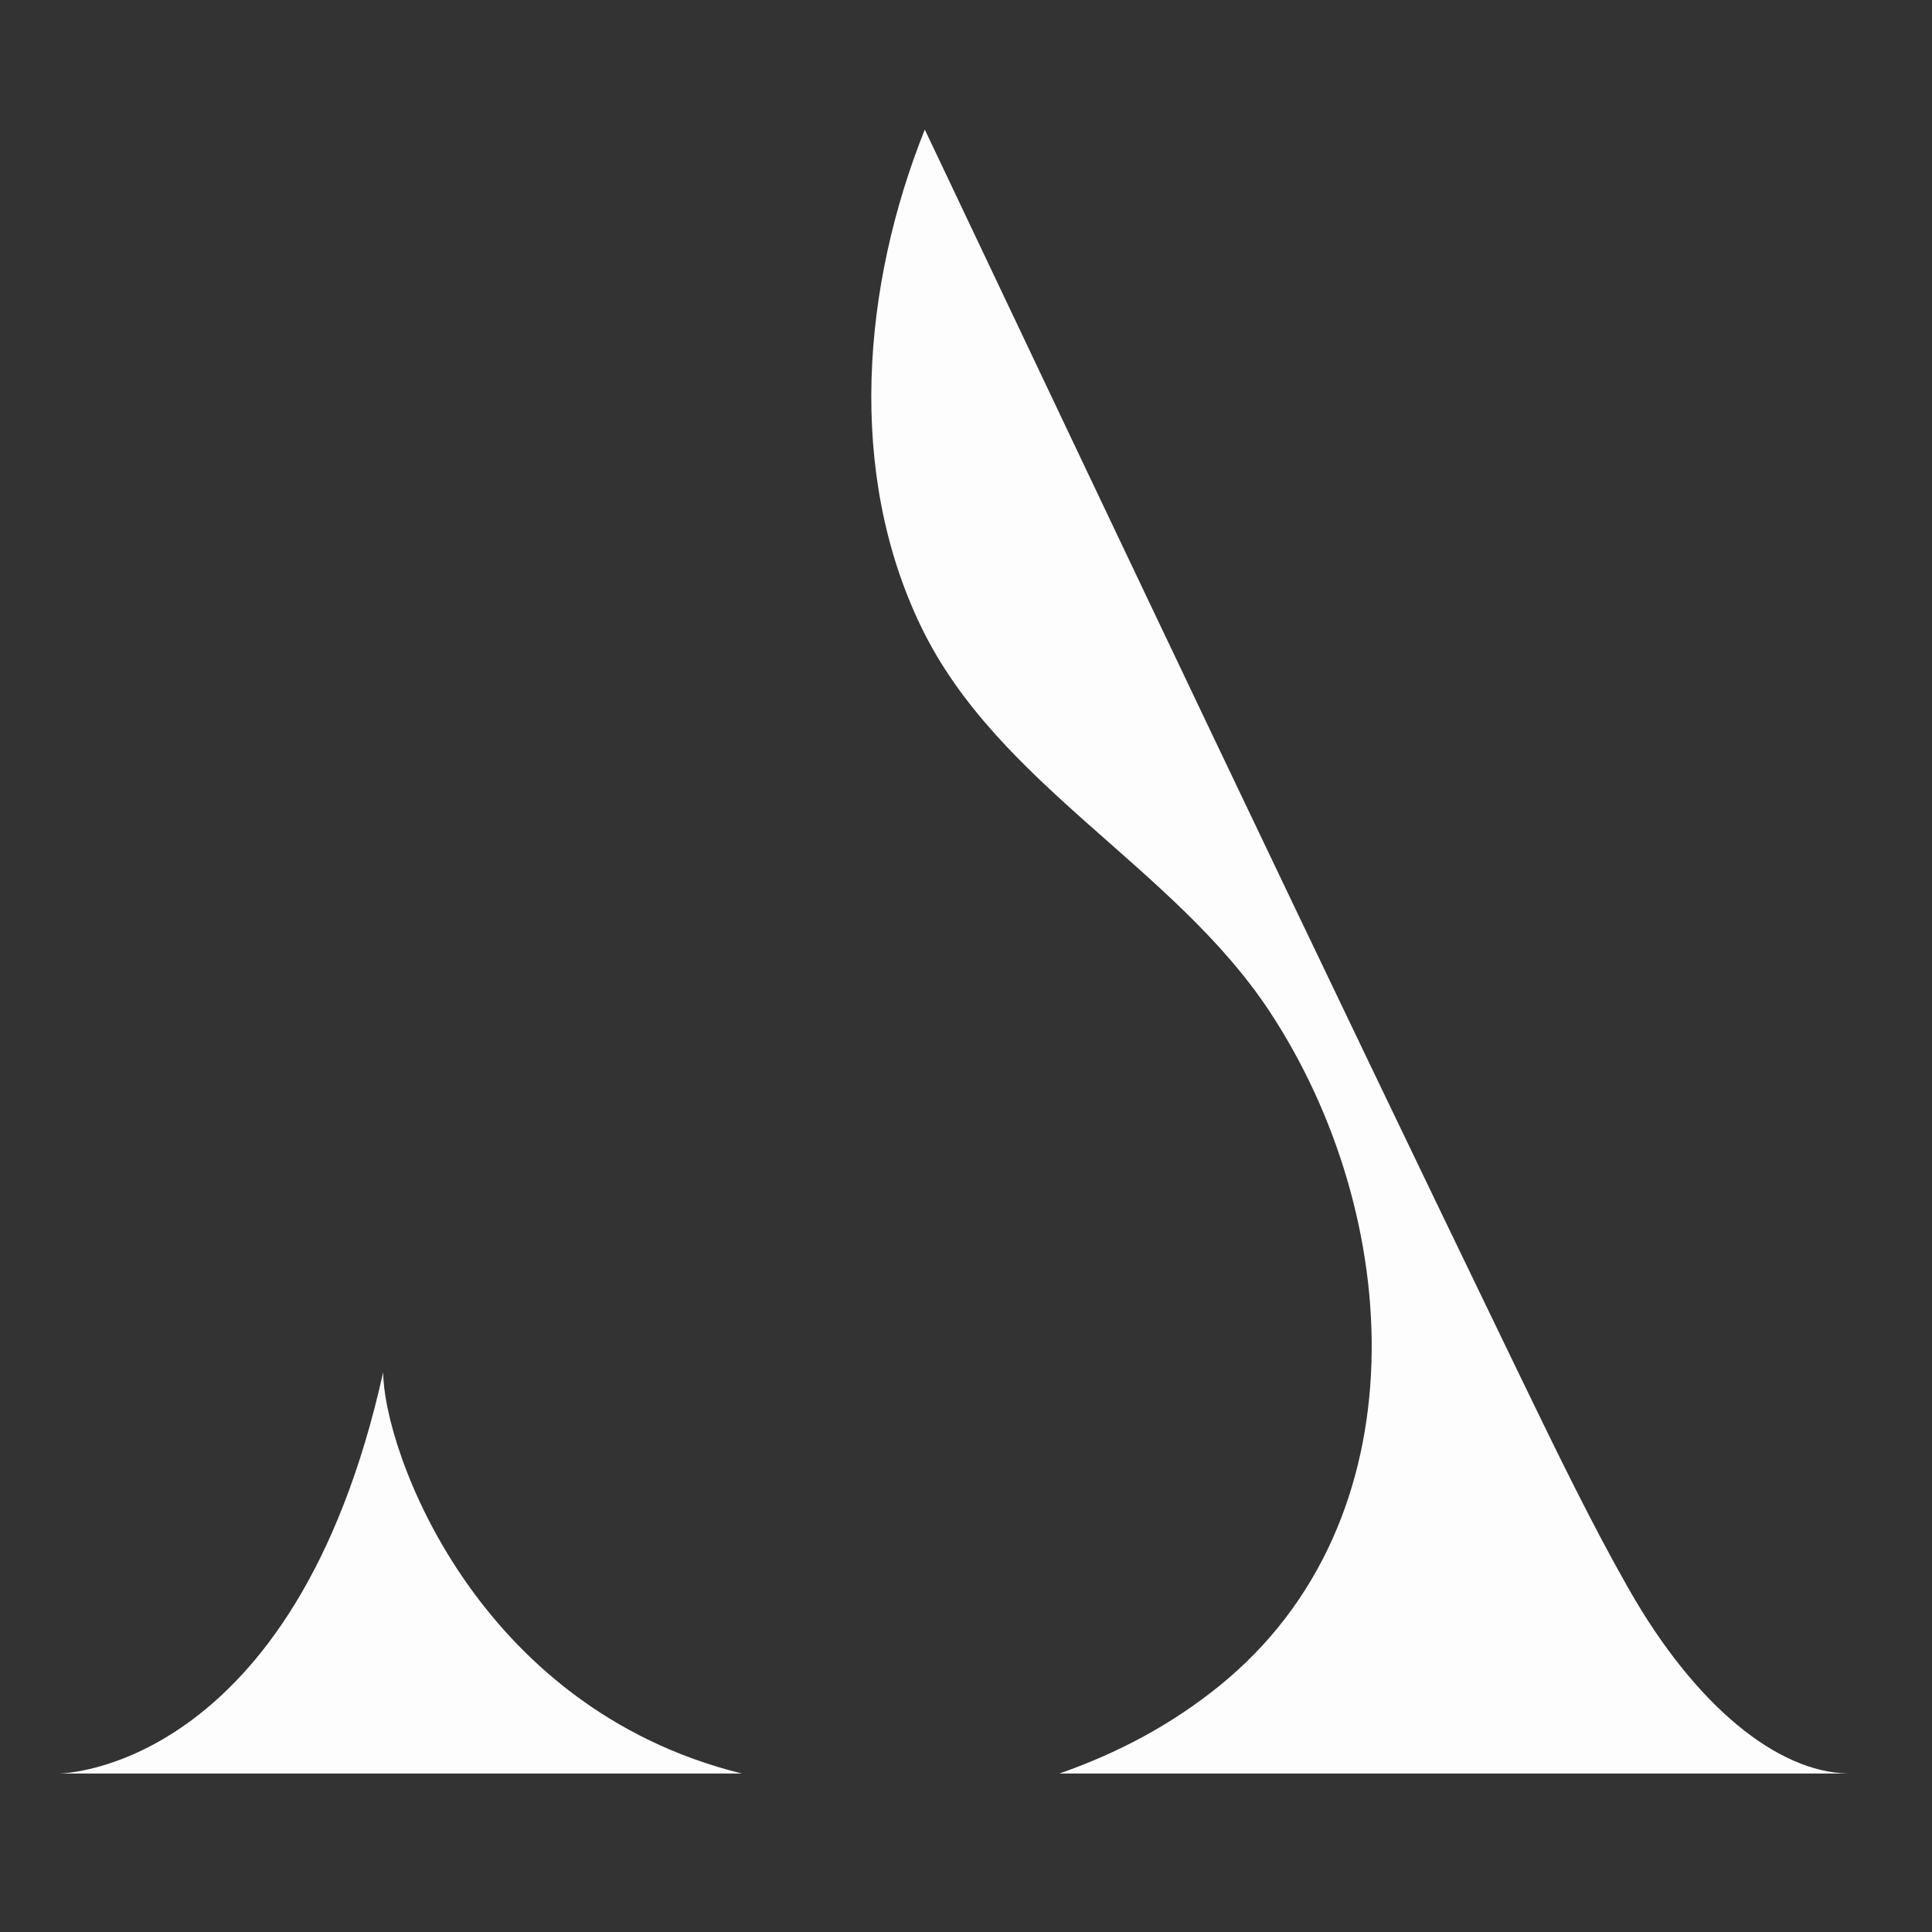 <?xml version="1.0" encoding="UTF-8" standalone="no"?> <svg xmlns="http://www.w3.org/2000/svg" xmlns:xlink="http://www.w3.org/1999/xlink" xmlns:serif="http://www.serif.com/" width="100%" height="100%" viewBox="0 0 2048 2048" xml:space="preserve" style="fill-rule:evenodd;clip-rule:evenodd;stroke-linejoin:round;stroke-miterlimit:2;"><rect x="0" y="0" width="2048" height="2048" fill="#333333" stroke="none"/> <g transform="matrix(1,0,0,1,-10812,-9693.61)"> <g id="аква" transform="matrix(1,0,0,1,10812,9693.61)"> <rect x="0" y="0" width="2048" height="2048" style="fill:none;"></rect> <g transform="matrix(2.187,0,0,2.187,-3214.62,-1774.07)"> <g transform="matrix(9.98,0,0,9.98,22.604,213.963)"> <path d="M189.932,66.135C186.897,73.717 186.132,82.786 189.751,90.277C193.471,97.978 202.038,101.922 206.685,108.976C213.202,118.868 214.161,133.707 204.222,141.733C201.877,143.627 199.305,144.984 196.471,145.977L234.786,145.977C231.349,145.922 227.357,142.7 224.124,137.018C222.341,133.885 220.715,130.544 218.752,126.488C209.041,106.421 199.486,86.278 189.932,66.135Z" style="fill:white;fill-opacity:0.99;"></path> </g> <g transform="matrix(9.98,0,0,9.98,22.604,213.963)"> <path d="M147.892,145.977C147.892,145.977 159.308,145.924 163.627,126.488C163.642,130.198 168.058,142.764 181.043,145.977L147.892,145.977Z" style="fill:white;fill-opacity:0.99;"></path> </g> </g> </g> </g> </svg> 